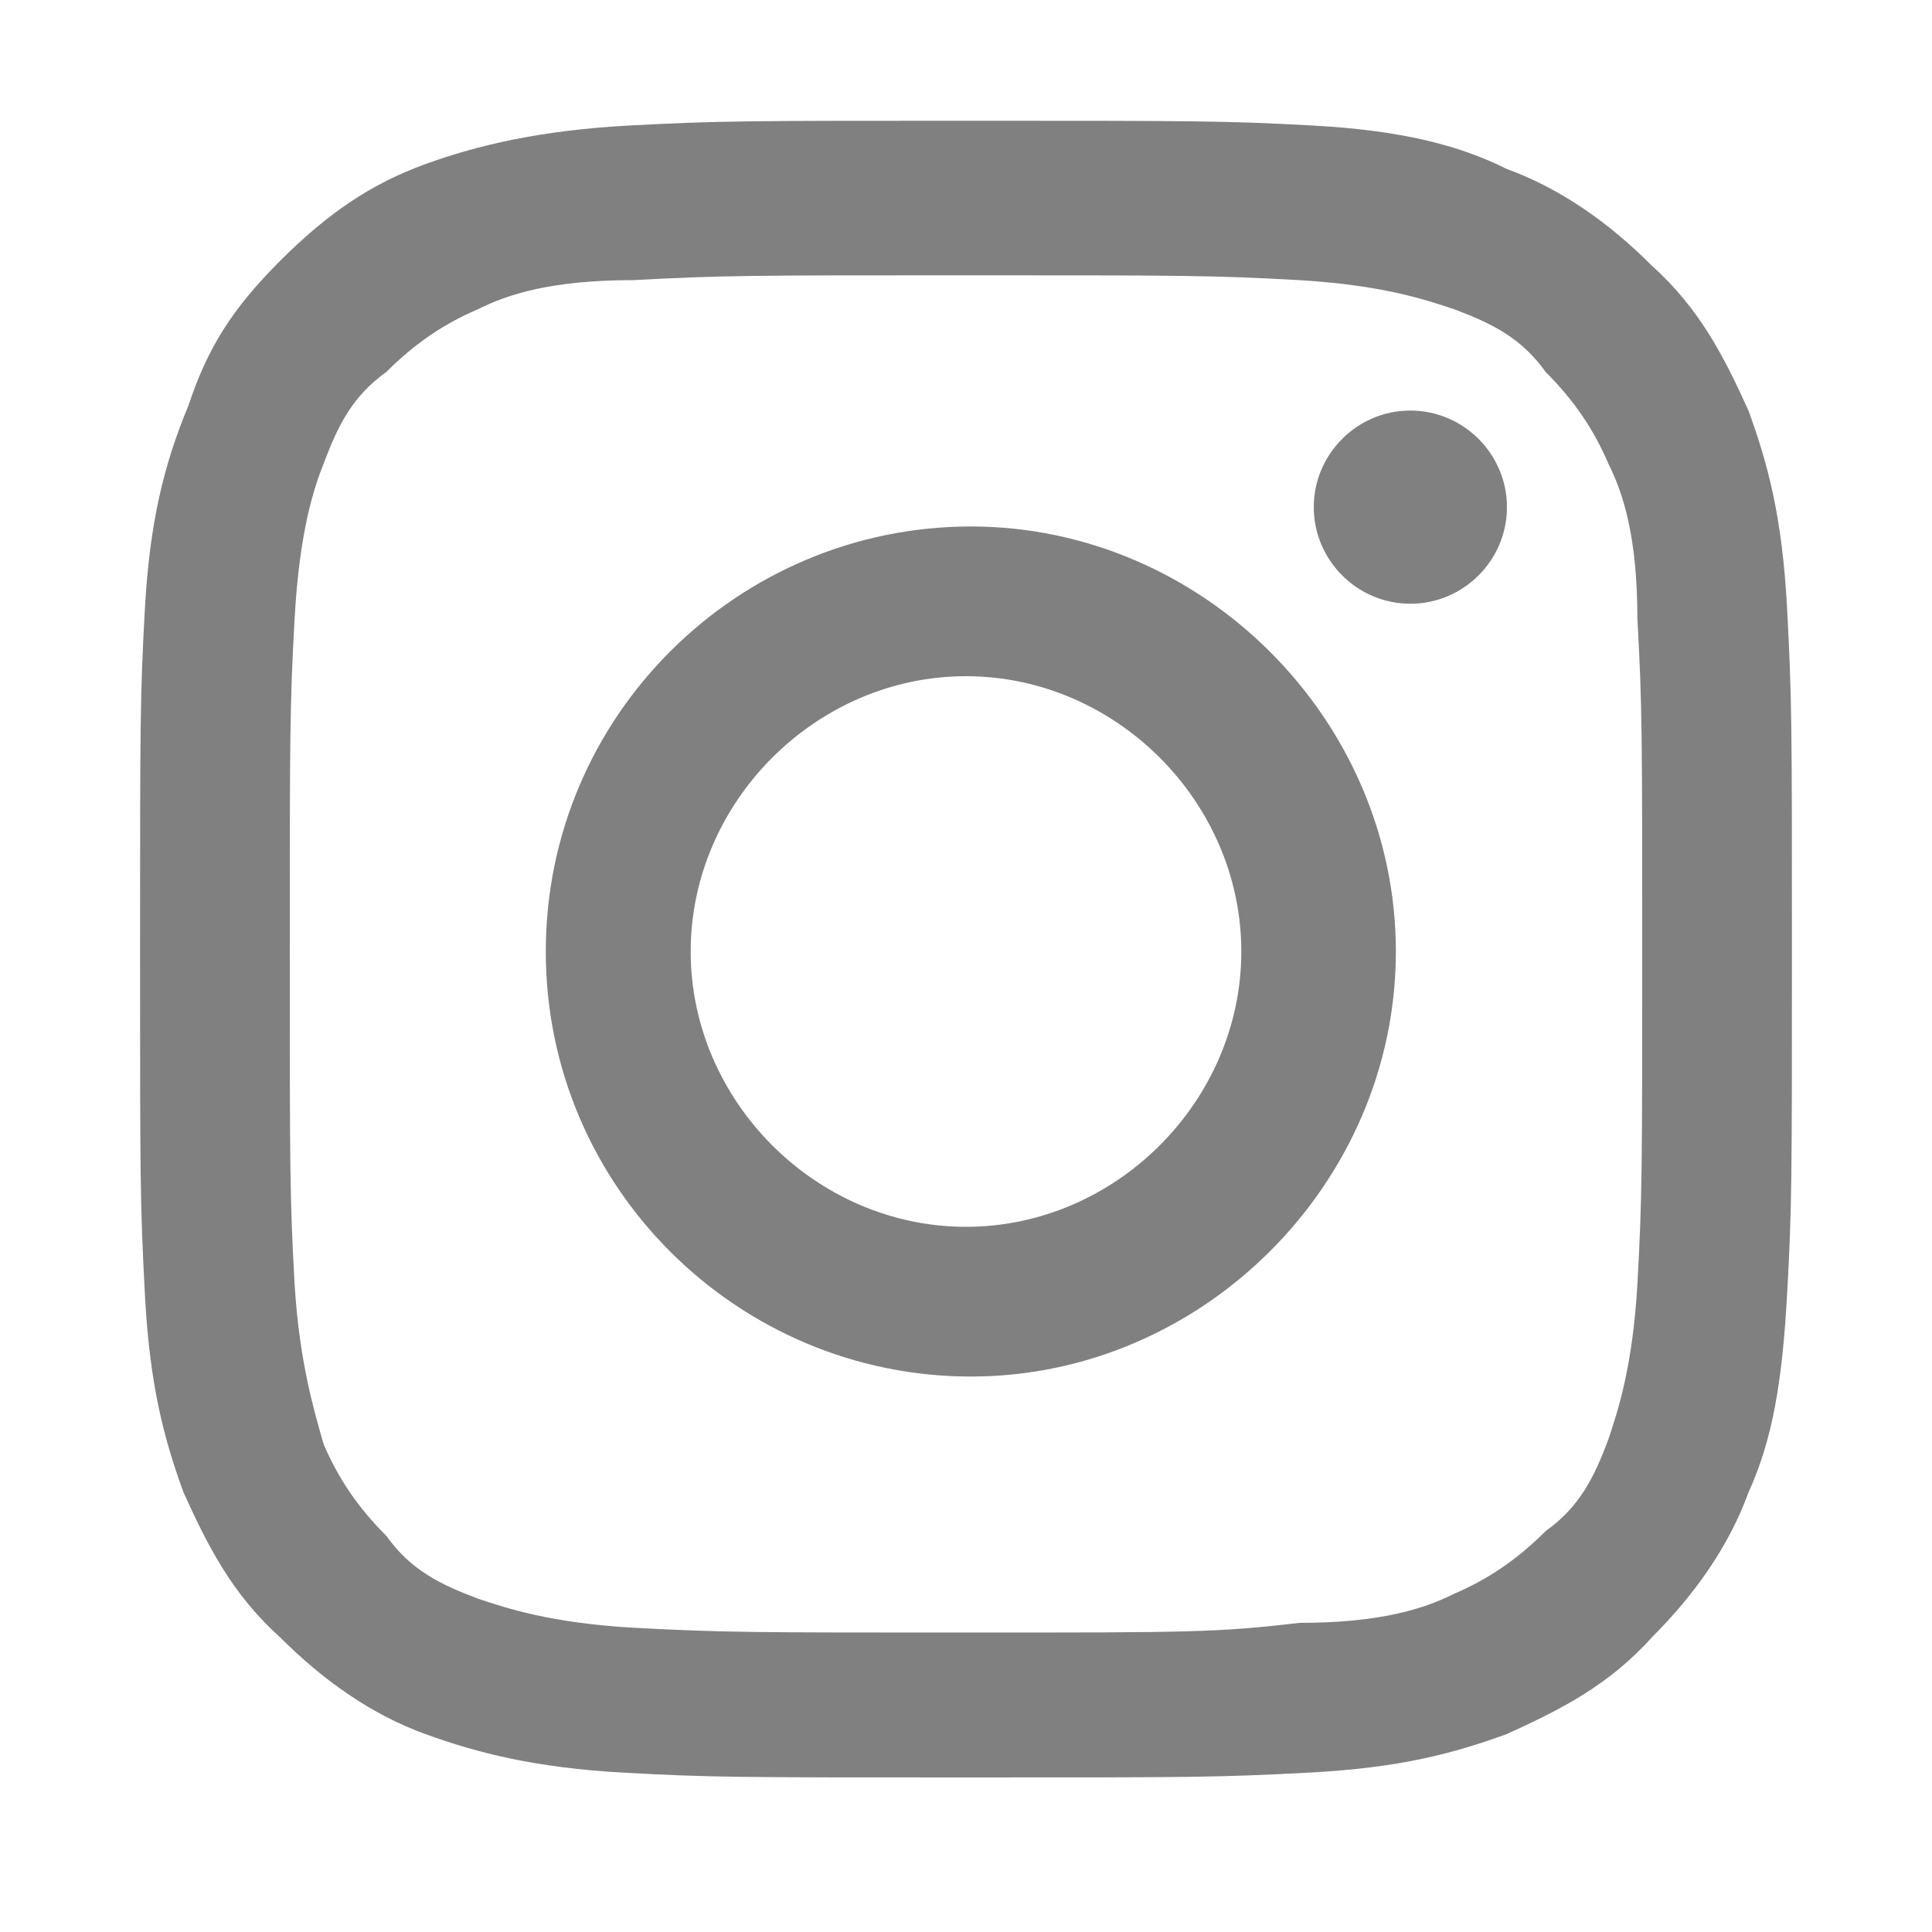 <?xml version="1.0" encoding="utf-8"?>
<!-- Generator: Adobe Illustrator 27.6.1, SVG Export Plug-In . SVG Version: 6.00 Build 0)  -->
<svg version="1.1" id="レイヤー_1" xmlns="http://www.w3.org/2000/svg" xmlns:xlink="http://www.w3.org/1999/xlink" x="0px"
	 y="0px" viewBox="0 0 40 40" style="enable-background:new 0 0 40 40;" xml:space="preserve">
<style type="text/css">
	.st0{fill:#808080;}
</style>
<path class="st0" d="M14.3,19.7c0-3.1,2.6-5.7,5.7-5.7s5.7,2.6,5.7,5.7s-2.6,5.7-5.7,5.7C16.9,25.4,14.3,22.8,14.3,19.7 M11.3,19.7
	c0,4.9,4,8.8,8.8,8.8s8.8-4,8.8-8.8s-4-8.8-8.8-8.8S11.3,14.8,11.3,19.7 M27.2,10.5c0,1.1,0.9,2,2,2s2-0.9,2-2s-0.9-2-2-2
	S27.2,9.4,27.2,10.5 M13.1,33.7c-1.7-0.1-2.6-0.4-3.2-0.6c-0.8-0.3-1.4-0.6-1.9-1.3c-0.6-0.6-1-1.2-1.3-1.9
	c-0.2-0.7-0.5-1.7-0.6-3.3C6,24.8,6,24.2,6,19.7s0-5.1,0.1-6.9s0.4-2.7,0.6-3.2C7,8.8,7.3,8.2,8,7.7c0.6-0.6,1.2-1,1.9-1.3
	c0.6-0.3,1.5-0.6,3.2-0.6C15,5.7,15.5,5.7,20,5.7s5.1,0,6.9,0.1c1.7,0.1,2.6,0.4,3.2,0.6C30.9,6.7,31.5,7,32,7.7
	c0.6,0.6,1,1.2,1.3,1.9c0.3,0.6,0.6,1.5,0.6,3.2c0.1,1.8,0.1,2.4,0.1,6.9s0,5.1-0.1,6.9c-0.1,1.7-0.4,2.6-0.6,3.2
	c-0.3,0.8-0.6,1.4-1.3,1.9c-0.6,0.6-1.2,1-1.9,1.3c-0.6,0.3-1.5,0.6-3.2,0.6c-1.7,0.2-2.3,0.2-6.8,0.2C15.5,33.8,15,33.8,13.1,33.7
	 M13,2.6C11.2,2.7,9.9,3,8.8,3.4s-2,1-3,2s-1.5,1.8-1.9,3C3.4,9.6,3.1,10.8,3,12.6S2.9,15,2.9,19.7s0,5.2,0.1,7.1s0.4,3,0.8,4.1
	c0.5,1.1,1,2.1,2,3c0.9,0.9,1.9,1.6,3,2s2.3,0.7,4.1,0.8s2.4,0.1,7.1,0.1s5.2,0,7.1-0.1s3-0.4,4.1-0.8c1.1-0.5,2.1-1,3-2
	c0.9-0.9,1.6-1.9,2-3c0.5-1.1,0.7-2.3,0.8-4.1c0.1-1.8,0.1-2.4,0.1-7.1s0-5.2-0.1-7.1s-0.4-3-0.8-4.1c-0.5-1.1-1-2.1-2-3
	c-0.9-0.9-1.9-1.6-3-2c-1-0.5-2.2-0.8-4-0.9c-1.8-0.1-2.5-0.1-7.1-0.1C15.4,2.5,14.9,2.5,13,2.6"/>
</svg>

